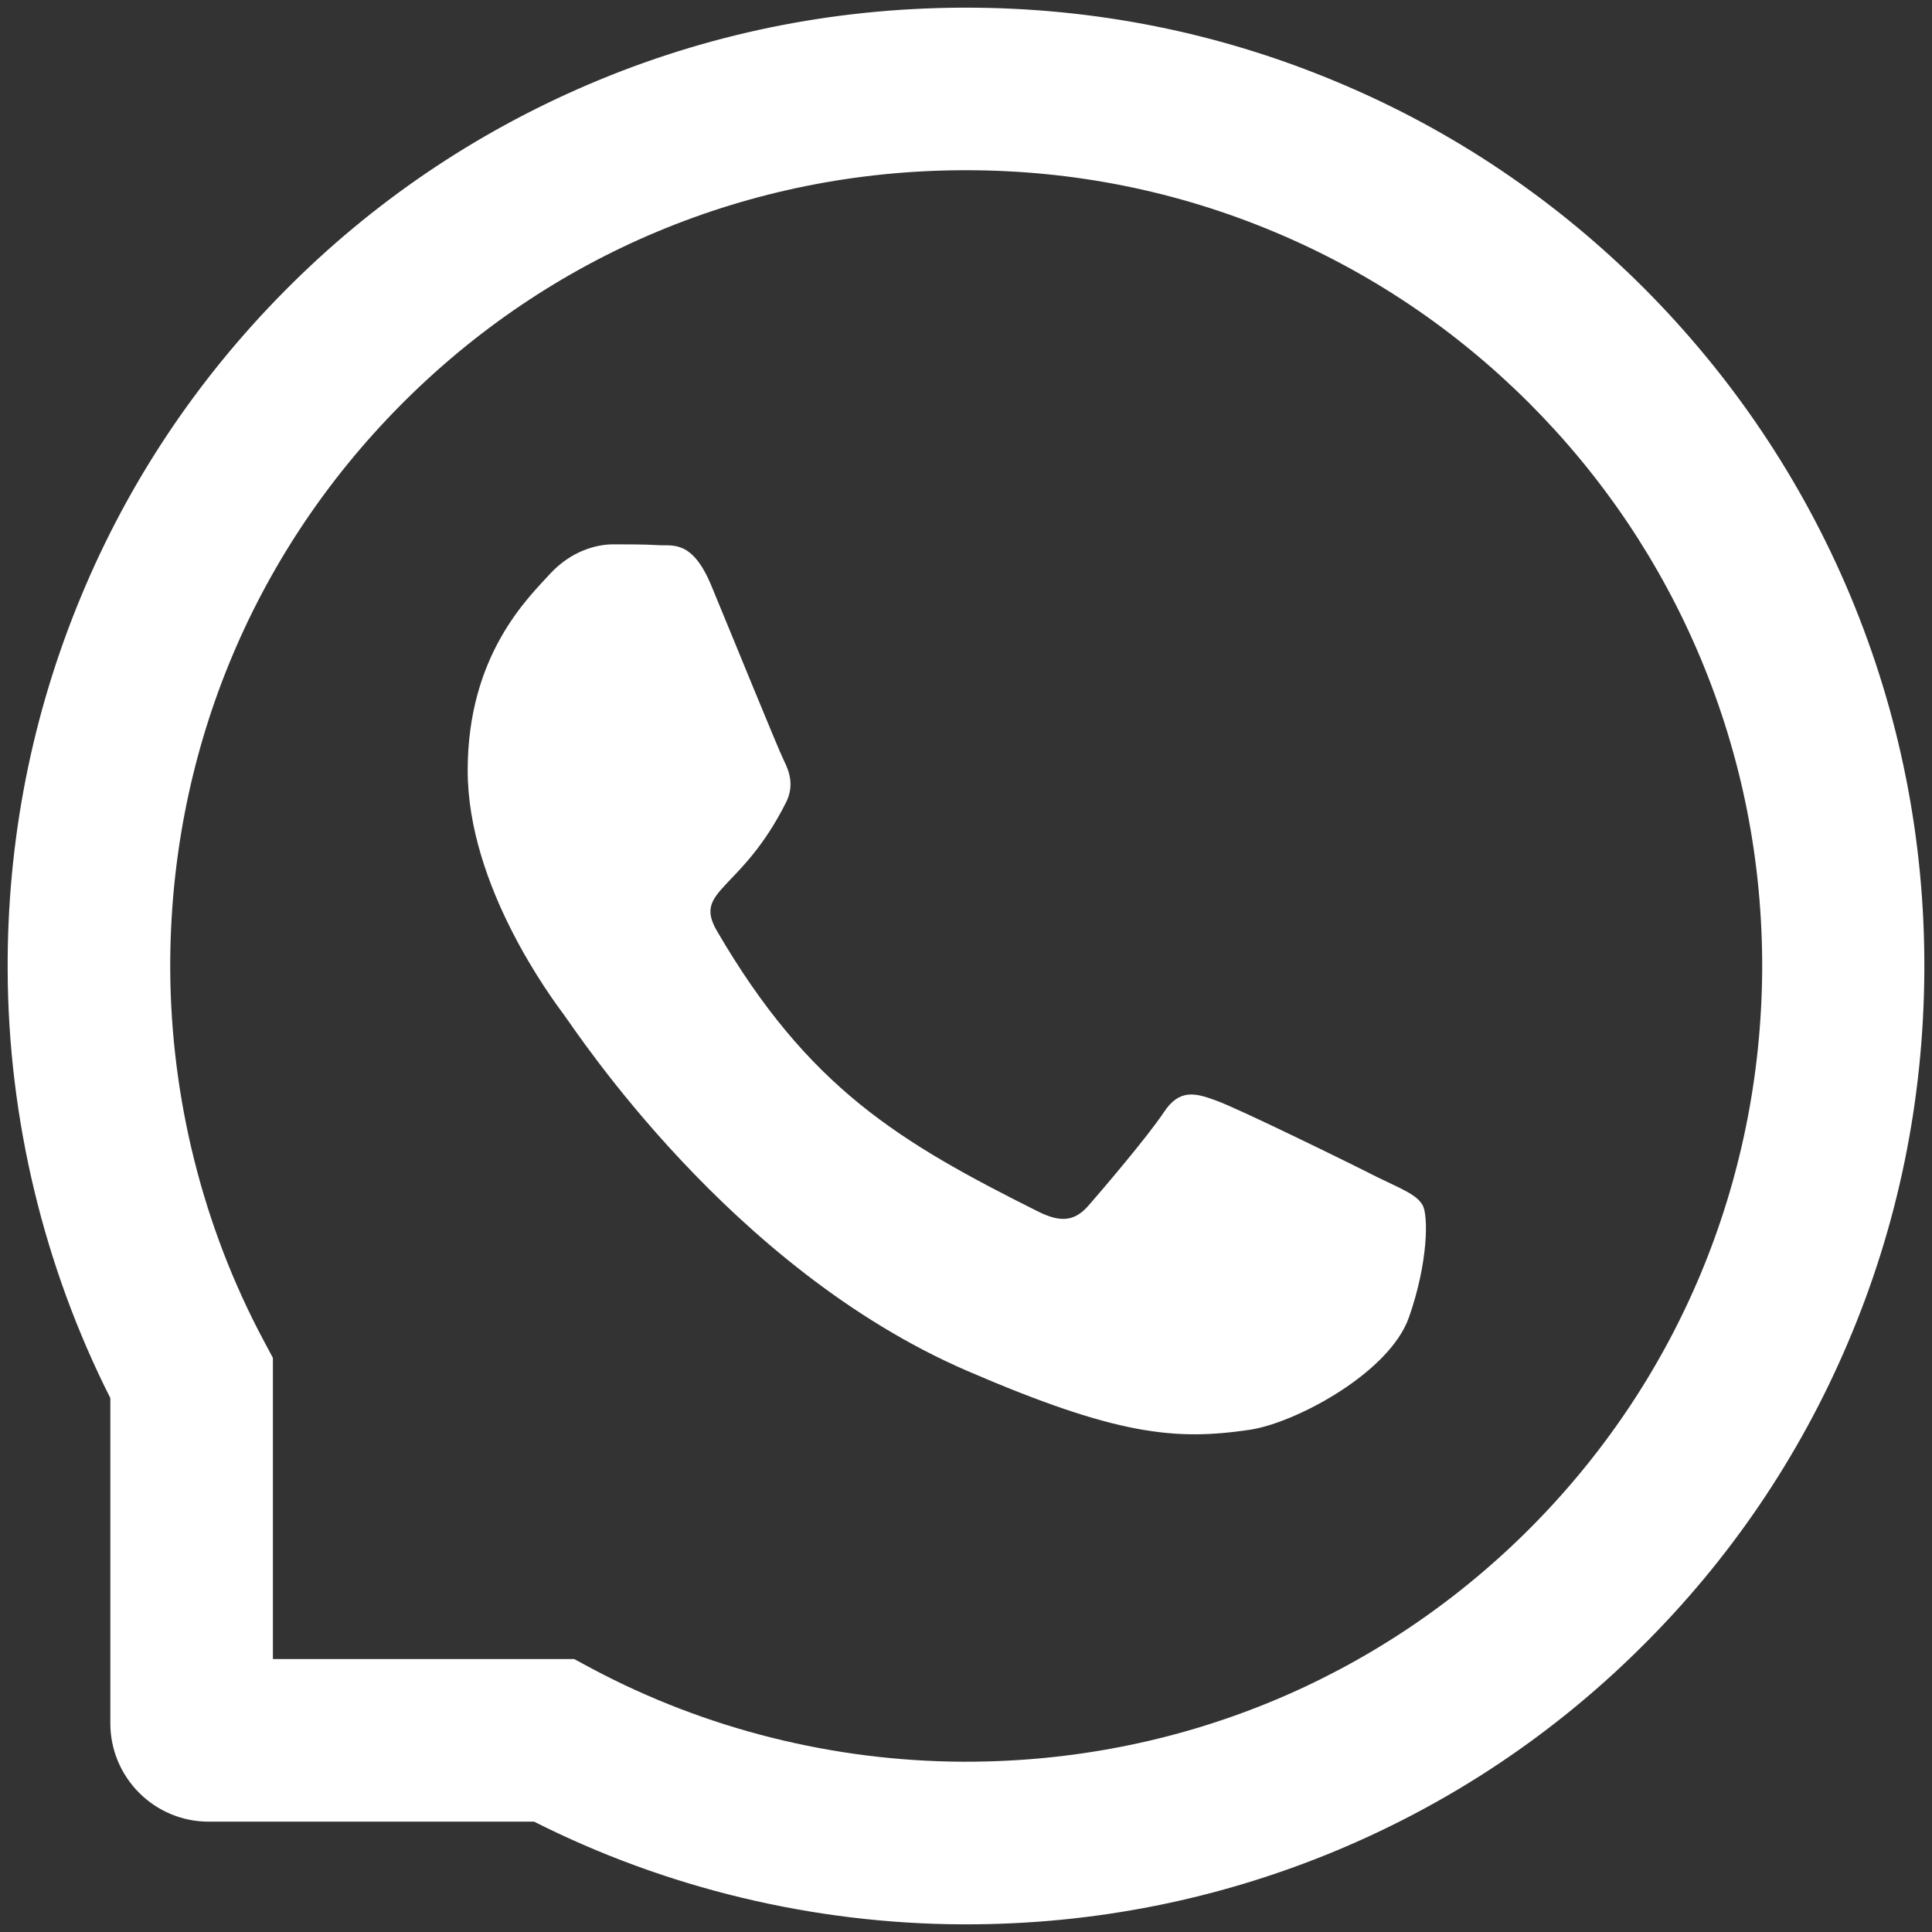 <svg width="28" height="28" viewBox="0 0 28 28" fill="none" xmlns="http://www.w3.org/2000/svg">
<rect x="0" y="0" width="28" height="28" fill="#333333" stroke="none"/>
<path d="M19.966 17.063C19.628 16.889 17.945 16.064 17.632 15.953C17.319 15.835 17.089 15.779 16.863 16.126C16.633 16.471 15.982 17.236 15.778 17.469C15.579 17.698 15.378 17.726 15.04 17.556C13.031 16.551 11.713 15.764 10.39 13.491C10.039 12.887 10.74 12.93 11.394 11.625C11.506 11.396 11.45 11.2 11.363 11.027C11.276 10.853 10.594 9.173 10.309 8.487C10.033 7.821 9.748 7.914 9.54 7.901C9.342 7.889 9.115 7.889 8.886 7.889C8.657 7.889 8.288 7.976 7.974 8.314C7.661 8.658 6.778 9.486 6.778 11.166C6.778 12.846 8.002 14.474 8.17 14.703C8.344 14.933 10.579 18.38 14.011 19.865C16.181 20.802 17.03 20.882 18.115 20.721C18.776 20.622 20.137 19.896 20.419 19.093C20.701 18.293 20.701 17.608 20.617 17.466C20.534 17.314 20.304 17.227 19.966 17.063Z" fill="white"/>
<path d="M26.81 8.618C26.11 6.953 25.105 5.459 23.825 4.175C22.544 2.895 21.05 1.887 19.382 1.19C17.677 0.474 15.866 0.111 14 0.111H13.938C12.059 0.12 10.24 0.492 8.528 1.224C6.876 1.931 5.394 2.935 4.126 4.216C2.858 5.496 1.863 6.984 1.175 8.643C0.461 10.36 0.102 12.186 0.111 14.065C0.12 16.216 0.635 18.352 1.599 20.262V24.974C1.599 25.762 2.238 26.401 3.025 26.401H7.741C9.65 27.365 11.787 27.879 13.938 27.889H14.003C15.86 27.889 17.662 27.529 19.357 26.825C21.016 26.134 22.507 25.142 23.784 23.874C25.065 22.606 26.072 21.124 26.776 19.472C27.508 17.76 27.88 15.941 27.889 14.062C27.898 12.174 27.532 10.341 26.81 8.618ZM22.126 22.197C19.953 24.348 17.069 25.532 14 25.532H13.947C12.078 25.523 10.221 25.058 8.581 24.184L8.321 24.044H3.955V19.679L3.816 19.419C2.942 17.779 2.477 15.922 2.467 14.052C2.455 10.961 3.636 8.06 5.803 5.874C7.967 3.689 10.86 2.479 13.95 2.467H14.003C15.553 2.467 17.057 2.768 18.474 3.363C19.856 3.943 21.096 4.777 22.163 5.843C23.226 6.907 24.063 8.15 24.643 9.532C25.244 10.965 25.545 12.484 25.539 14.052C25.52 17.14 24.308 20.033 22.126 22.197Z" fill="white"/>
</svg>
